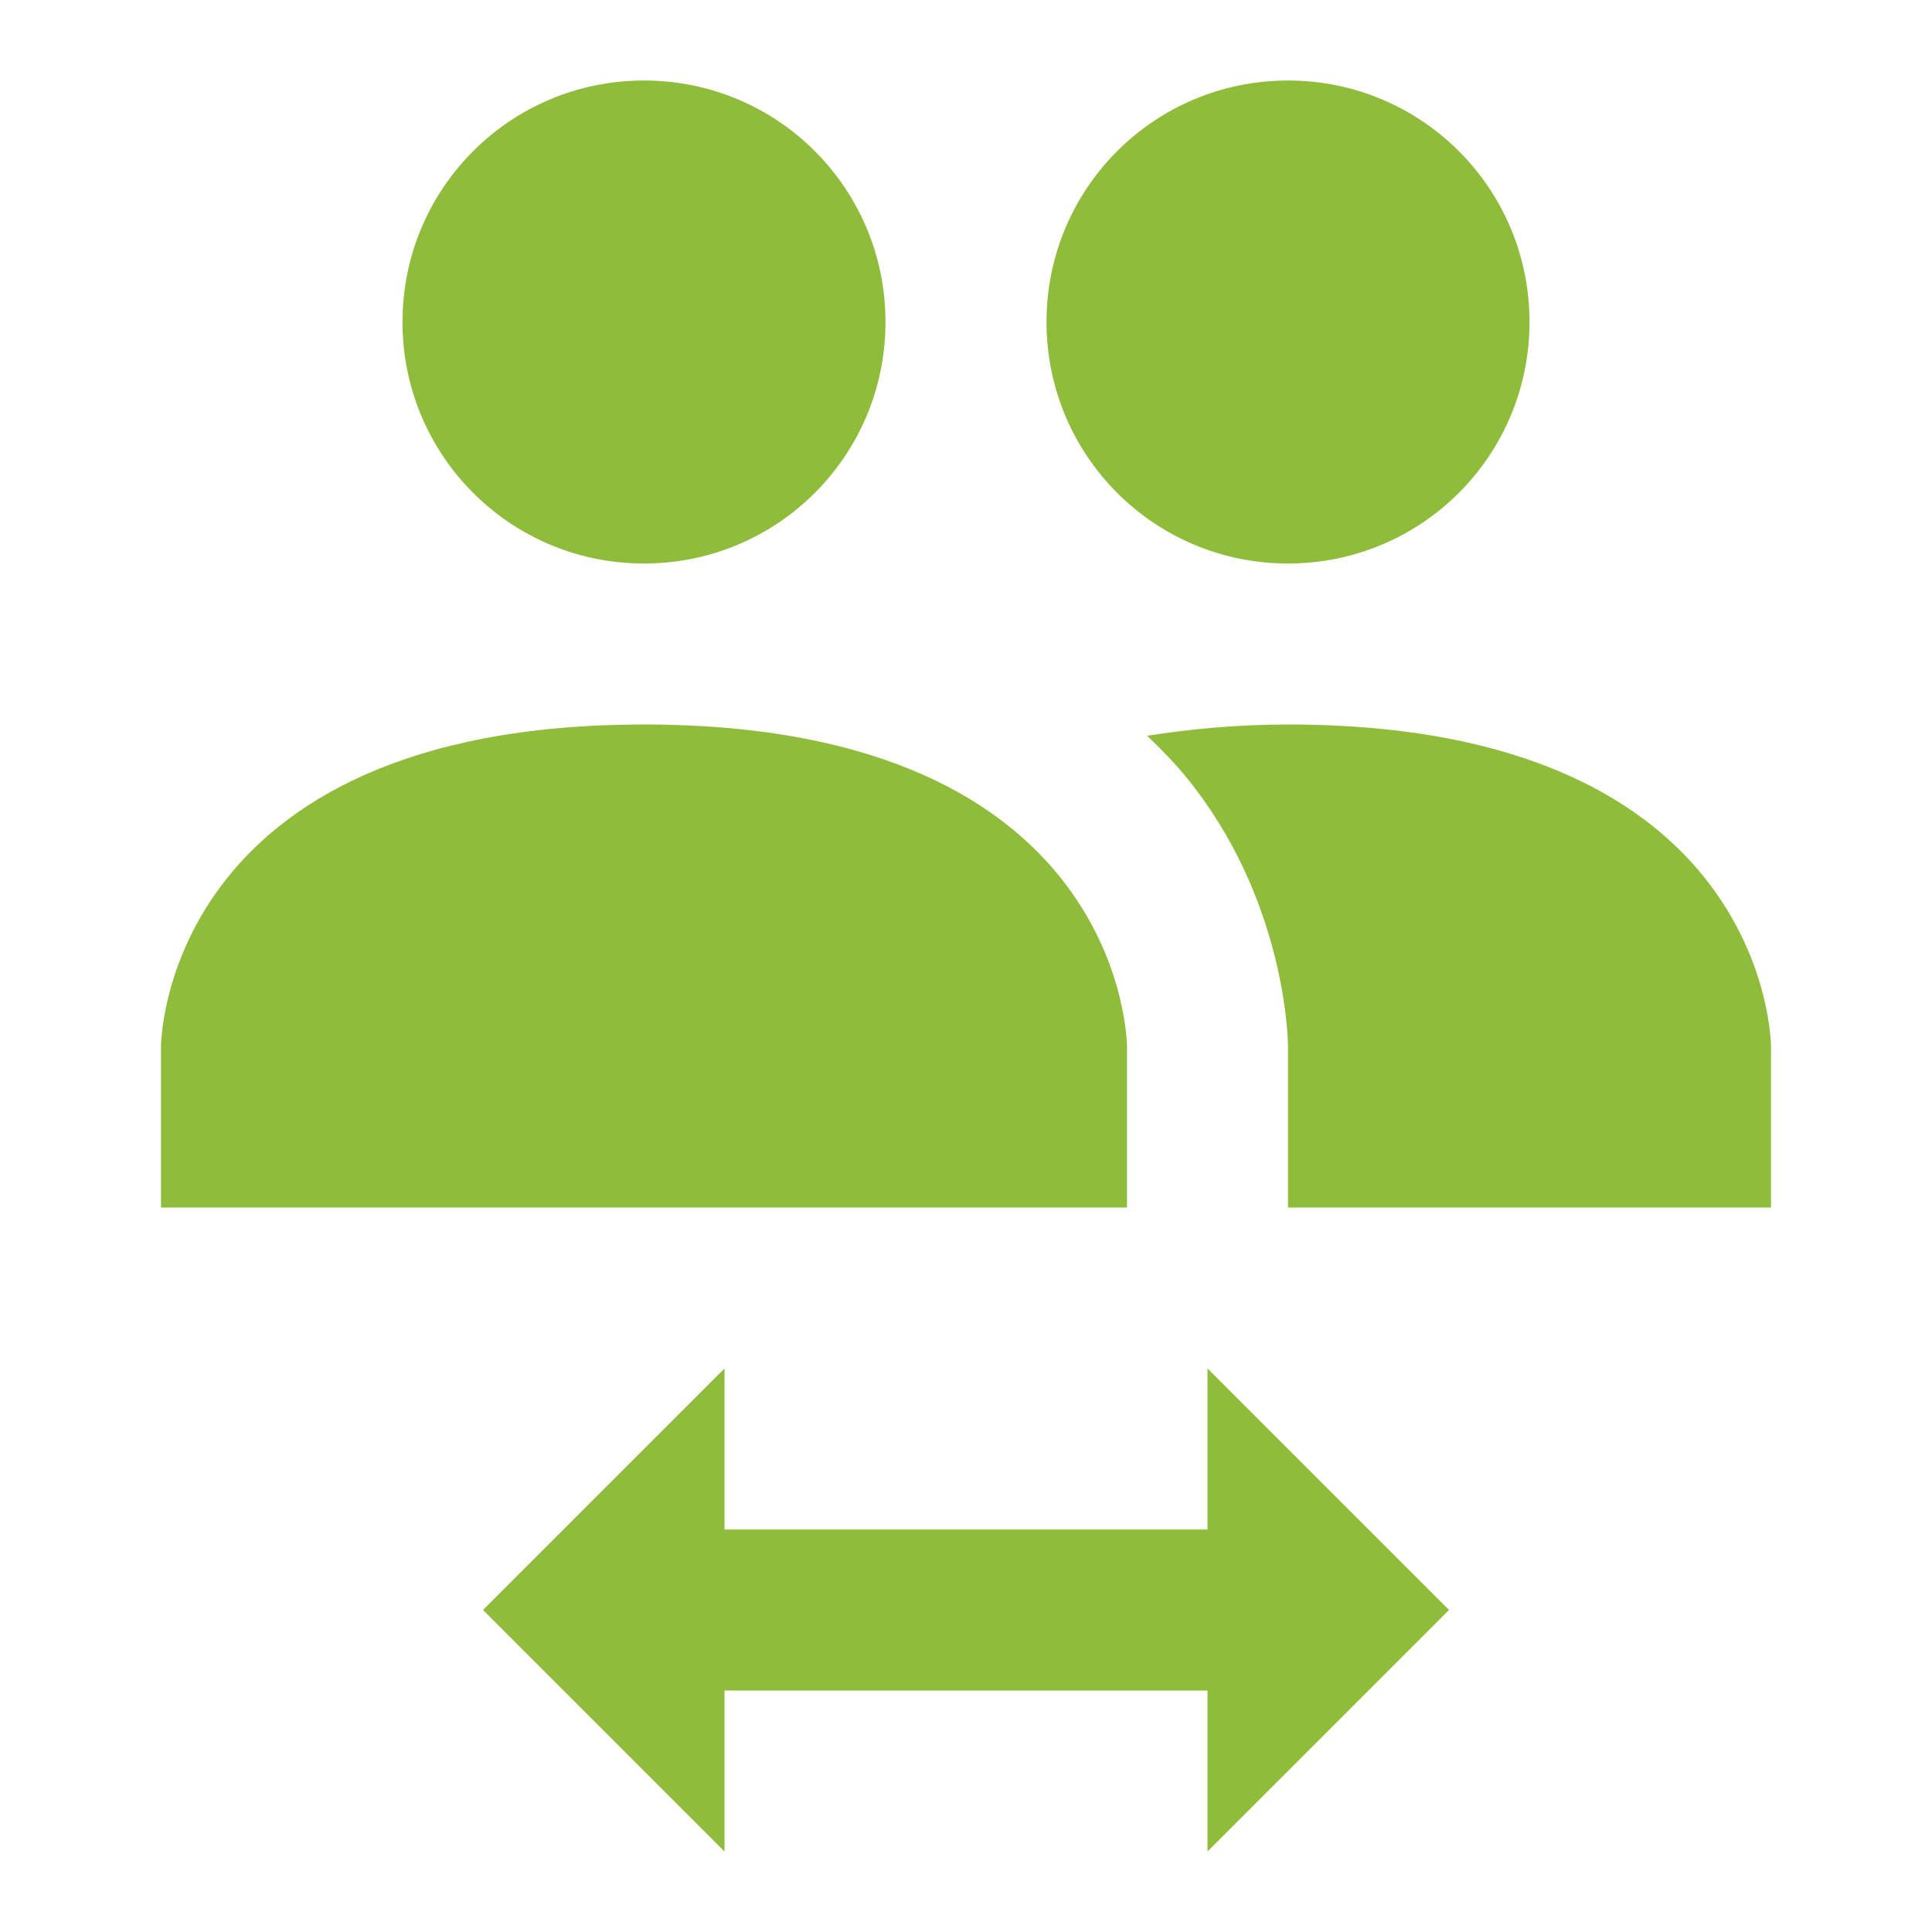 <svg width="64" height="64" viewBox="0 0 64 64" fill="none" xmlns="http://www.w3.org/2000/svg">
<path d="M42.667 24C58.667 24 58.667 34.667 58.667 34.667V40H42.667V34.667C42.667 34.667 42.667 30.16 39.6 26.133C39.147 25.52 38.587 24.933 38 24.373C39.387 24.16 40.907 24 42.667 24ZM5.333 34.667C5.333 34.667 5.333 24 21.333 24C37.333 24 37.333 34.667 37.333 34.667V40H5.333V34.667ZM24 45.333V50.667H40V45.333L48 53.333L40 61.333V56H24V61.333L16 53.333L24 45.333ZM21.333 2.667C16.907 2.667 13.333 6.24 13.333 10.667C13.333 15.093 16.907 18.667 21.333 18.667C25.76 18.667 29.333 15.093 29.333 10.667C29.333 6.24 25.76 2.667 21.333 2.667ZM42.667 2.667C38.24 2.667 34.667 6.24 34.667 10.667C34.667 15.093 38.24 18.667 42.667 18.667C47.093 18.667 50.667 15.093 50.667 10.667C50.667 6.24 47.093 2.667 42.667 2.667Z" fill="#90BC3C"/>
</svg>
